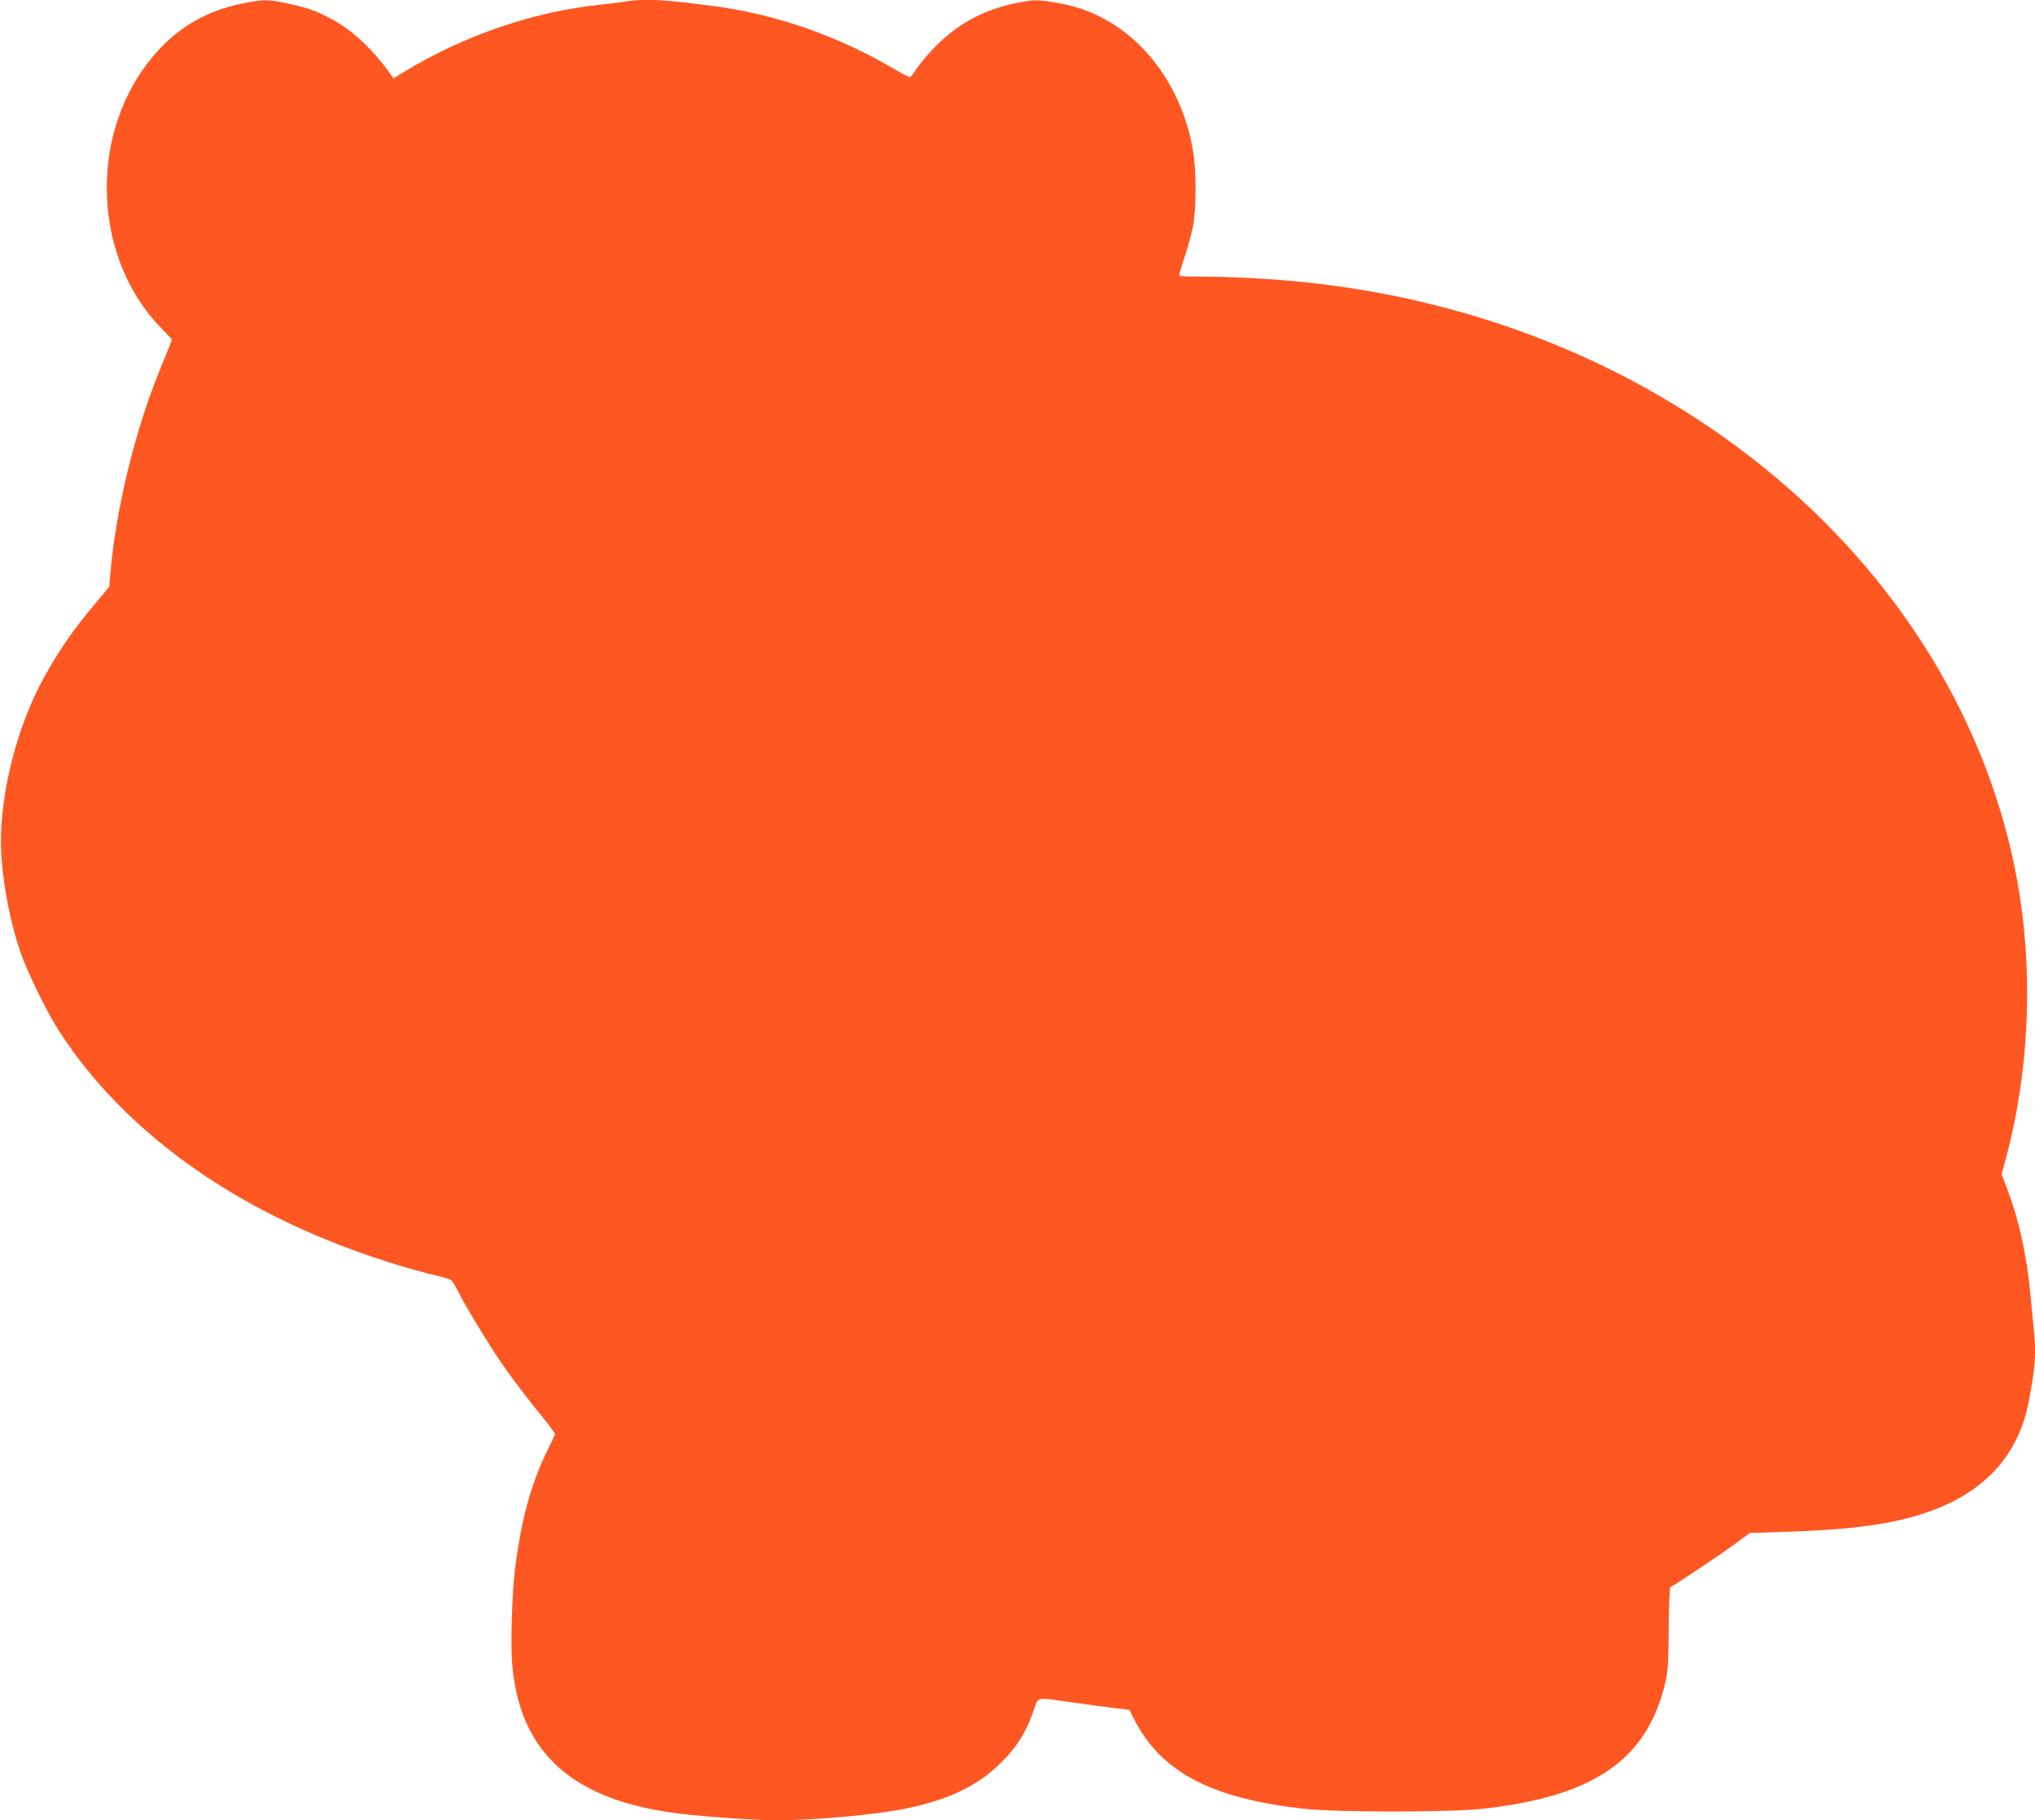 <?xml version="1.0" standalone="no"?>
<!DOCTYPE svg PUBLIC "-//W3C//DTD SVG 20010904//EN"
 "http://www.w3.org/TR/2001/REC-SVG-20010904/DTD/svg10.dtd">
<svg version="1.0" xmlns="http://www.w3.org/2000/svg"
 width="1280pt" height="1145pt" viewBox="0 0 1280 1145"
 preserveAspectRatio="xMidYMid meet">
<g transform="translate(0,1145) scale(0.1,-0.1)"
fill="#ff5722" stroke="none">
<path d="M1515 11426 c-244 -51 -435 -173 -589 -376 -370 -486 -332 -1232 86
-1662 l70 -73 -15 -40 c-9 -22 -39 -96 -67 -165 -153 -377 -272 -871 -306
-1268 l-7 -83 -85 -102 c-144 -171 -232 -298 -330 -477 -163 -298 -269 -710
-266 -1035 2 -203 53 -484 125 -691 39 -114 161 -364 232 -476 359 -565 955
-1031 1712 -1335 221 -90 501 -179 695 -223 30 -7 61 -17 68 -23 8 -6 30 -43
49 -81 37 -74 128 -226 228 -381 68 -105 175 -249 292 -392 46 -56 83 -107 83
-113 0 -6 -20 -50 -44 -98 -103 -206 -168 -440 -206 -748 -19 -148 -29 -460
-19 -590 42 -568 380 -872 1059 -953 173 -21 473 -41 610 -41 232 0 609 34
795 71 270 54 454 140 598 278 110 105 172 203 221 349 27 80 9 76 236 44 85
-12 202 -28 259 -35 l104 -12 31 -60 c169 -331 481 -496 1062 -562 213 -24
925 -24 1138 0 701 80 1031 312 1143 803 14 63 18 130 19 334 1 145 6 256 11
257 20 7 319 207 407 272 l92 68 209 7 c381 12 605 38 805 92 427 116 673 361
743 739 41 218 45 296 27 468 -5 51 -14 144 -20 207 -23 235 -71 455 -140 638
l-40 105 30 111 c137 514 167 1096 86 1631 -153 1001 -700 1941 -1541 2646
-813 681 -1838 1106 -2950 1223 -196 21 -471 36 -649 36 -79 0 -145 2 -148 5
-3 3 12 56 33 118 21 61 45 152 54 201 20 117 20 345 -1 467 -72 431 -350 780
-714 897 -96 31 -245 55 -298 49 -261 -32 -461 -131 -631 -313 -38 -41 -82
-94 -98 -119 -15 -25 -33 -47 -38 -49 -6 -2 -44 16 -85 41 -355 211 -745 349
-1130 402 -329 44 -449 51 -574 32 -34 -6 -108 -15 -166 -21 -418 -44 -856
-195 -1230 -423 l-65 -40 -20 29 c-115 160 -248 283 -384 352 -90 47 -144 65
-270 92 -118 25 -149 24 -286 -4z"/>
</g>
</svg>
